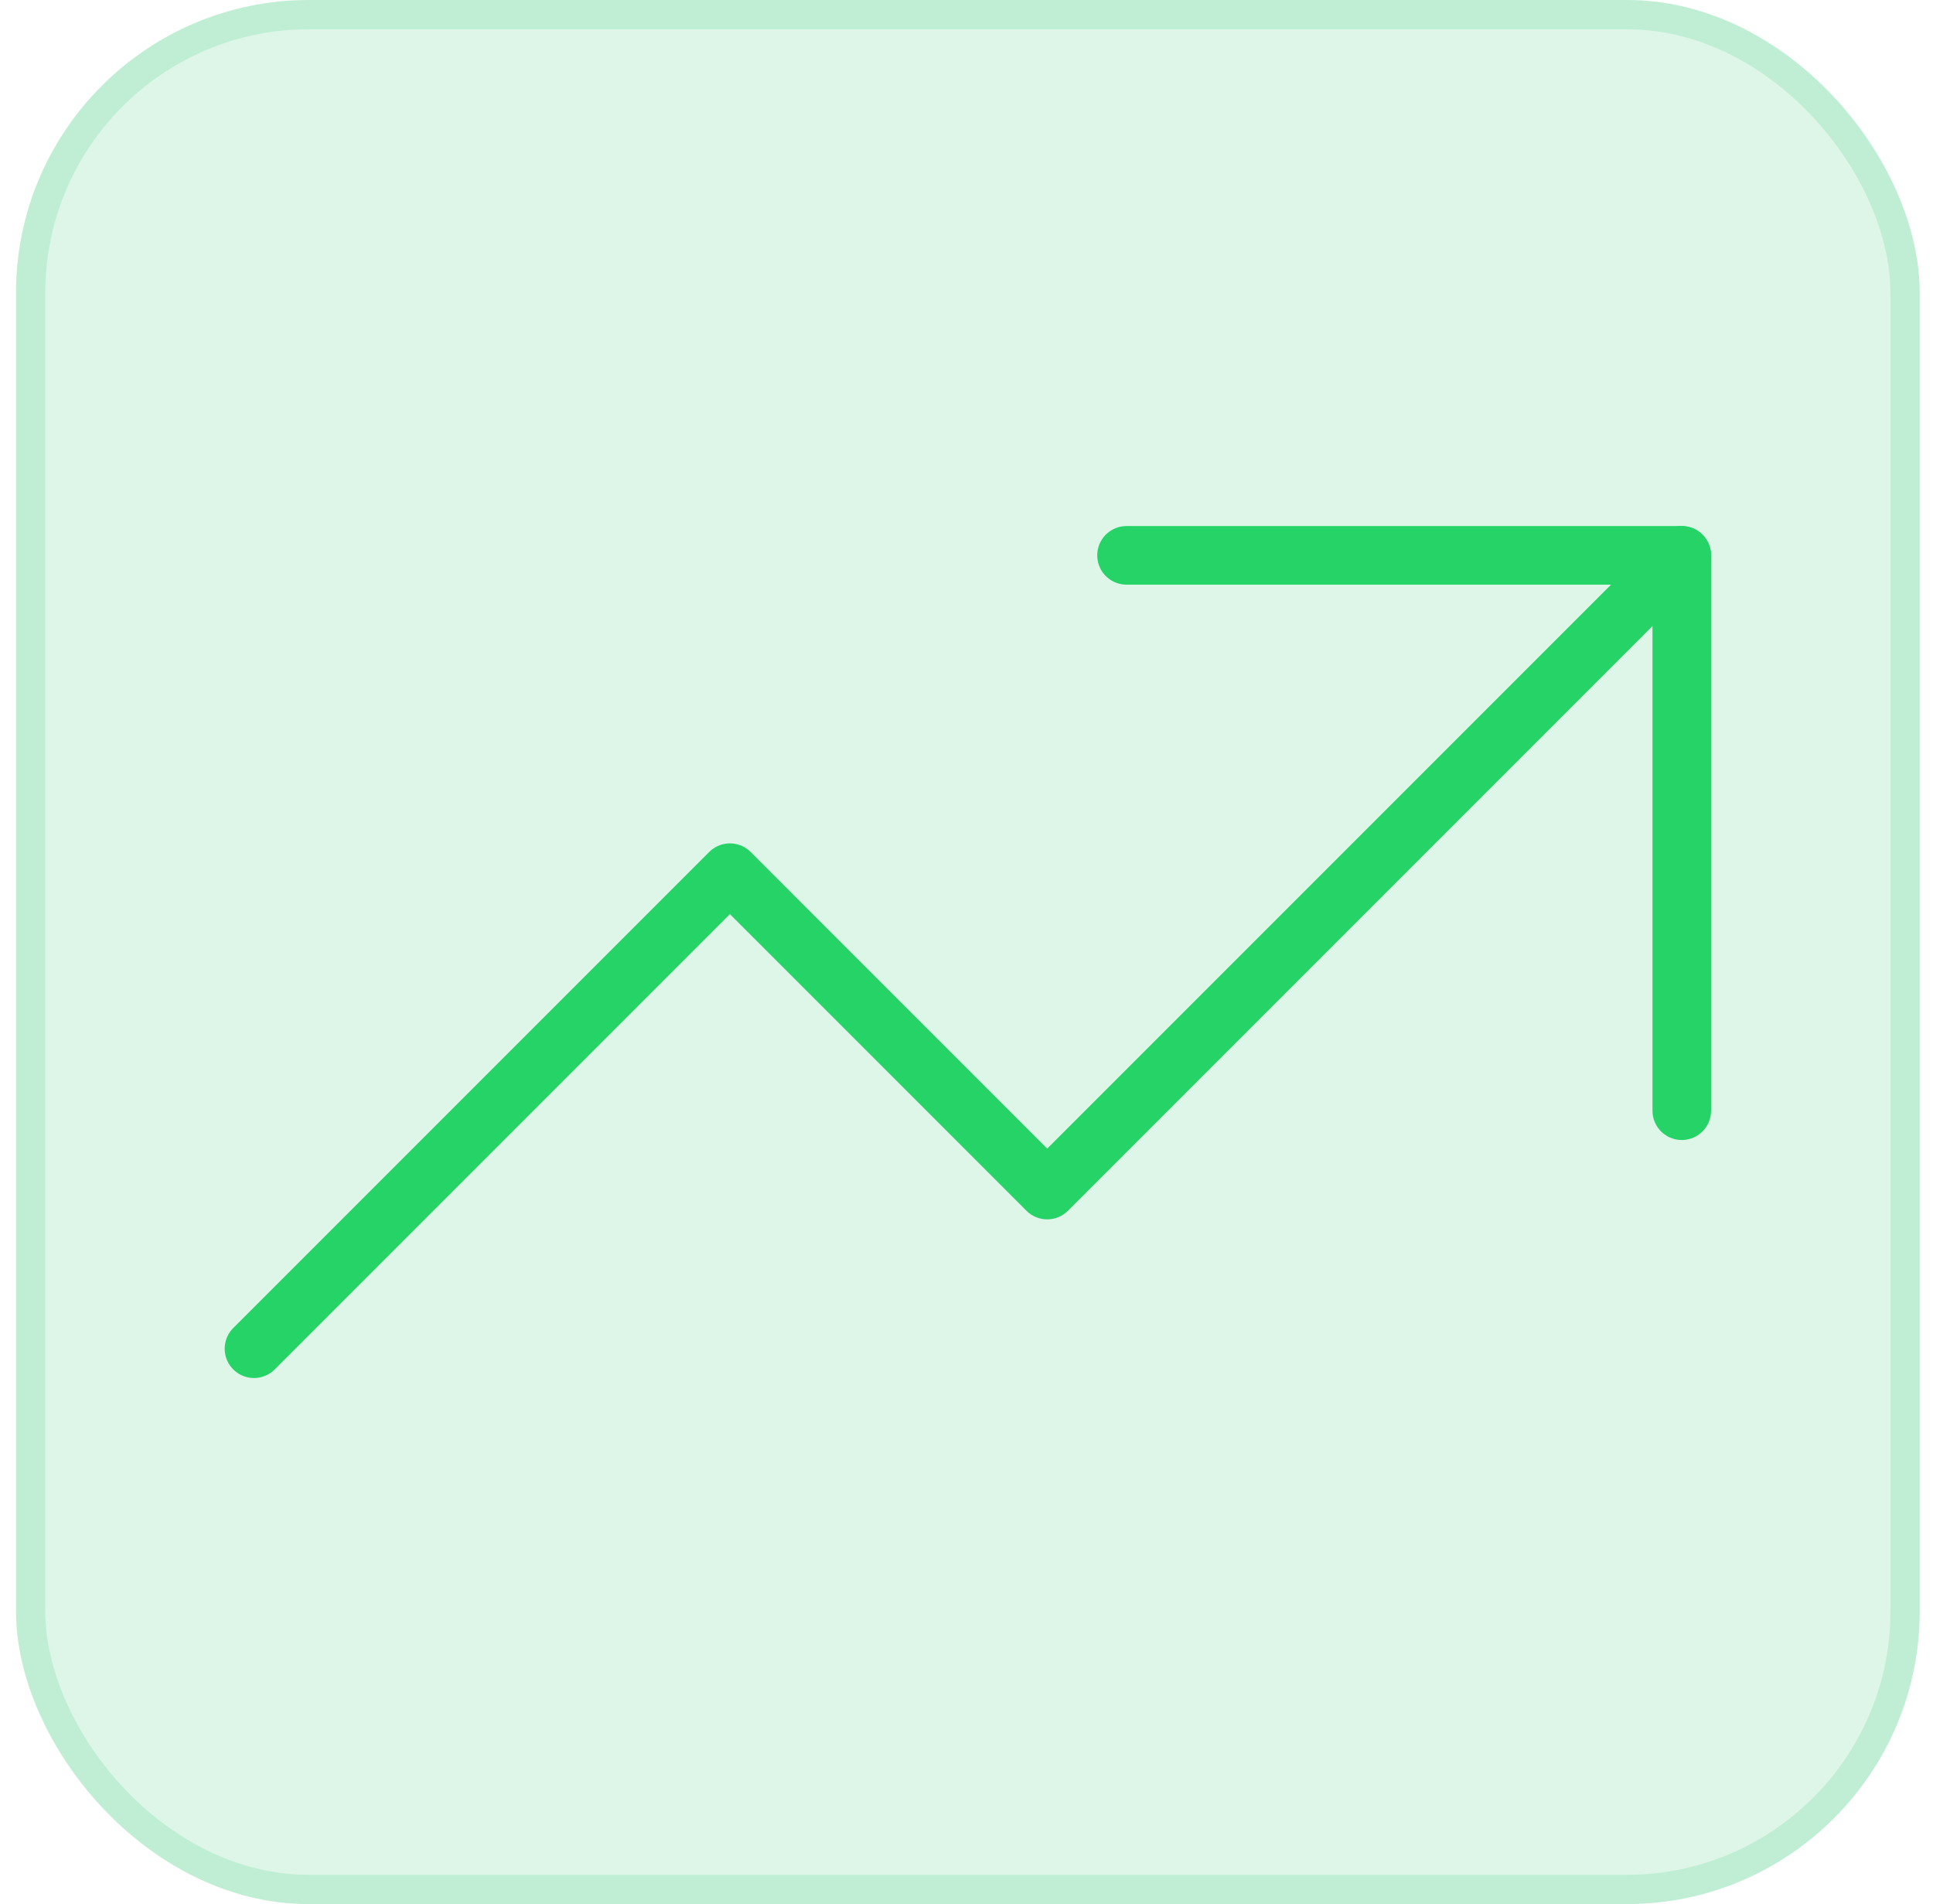 <svg width="66" height="65" viewBox="0 0 66 65" fill="none" xmlns="http://www.w3.org/2000/svg">
<g clip-path="url(#clip0_2052_15699)">
<rect x="0.547" width="65" height="65" rx="10" fill="#28C76F" fill-opacity="0.16"/>
<path d="M8.672 46.041L24.922 29.791L35.755 40.625L57.422 18.958" stroke="#25D366" stroke-width="2" stroke-linecap="round" stroke-linejoin="round"/>
<path d="M38.464 18.958H57.422V37.916" stroke="#25D366" stroke-width="2" stroke-linecap="round" stroke-linejoin="round"/>
</g>
<rect x="1.047" y="0.5" width="64" height="64" rx="9.5" stroke="#28C76F" stroke-opacity="0.16"/>
<defs>
<clipPath id="clip0_2052_15699">
<rect x="0.547" width="65" height="65" rx="10" fill="white"/>
</clipPath>
</defs>
</svg>
